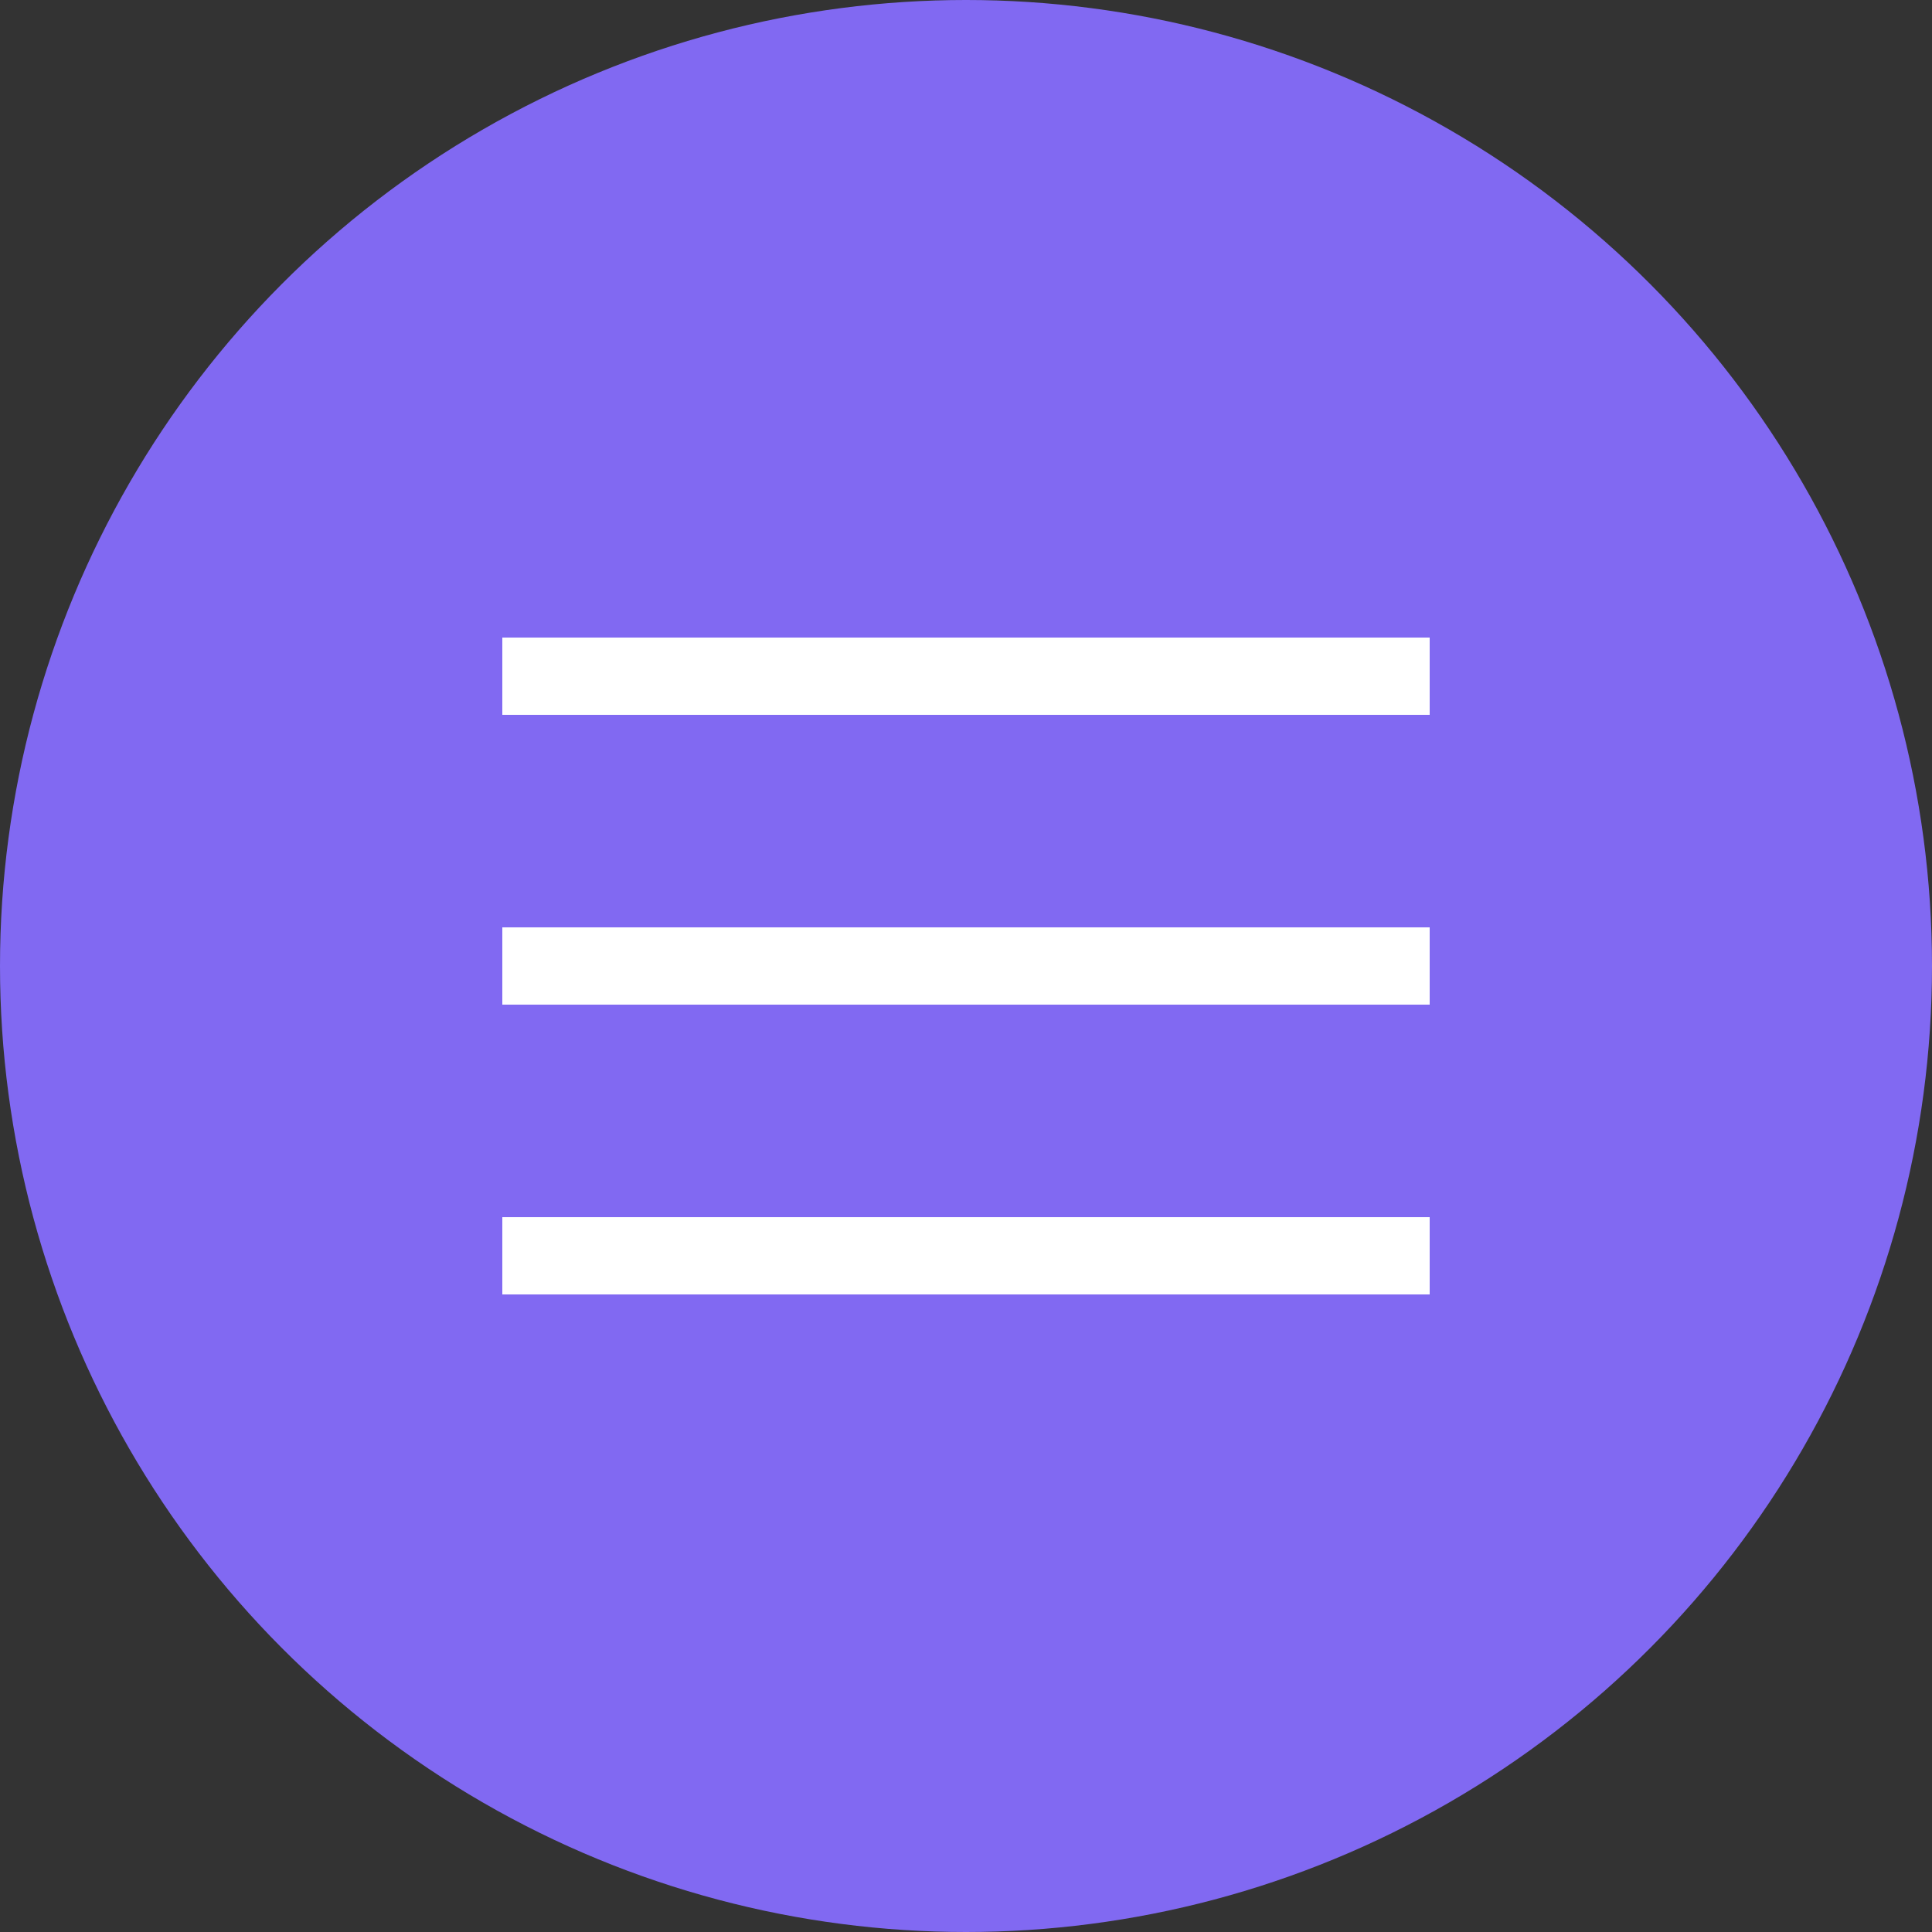 <?xml version="1.0" encoding="UTF-8"?> <svg xmlns="http://www.w3.org/2000/svg" width="100" height="100" viewBox="0 0 100 100" fill="none"><rect x="0" y="0" width="100" height="100" fill="#333333" stroke="none"/> <circle cx="50" cy="50" r="50" fill="#8169F2"></circle> <path d="M74 35H26" stroke="white" stroke-width="4"></path> <path d="M74 50H26" stroke="white" stroke-width="4"></path> <path d="M74 65H26" stroke="white" stroke-width="4"></path> </svg> 
